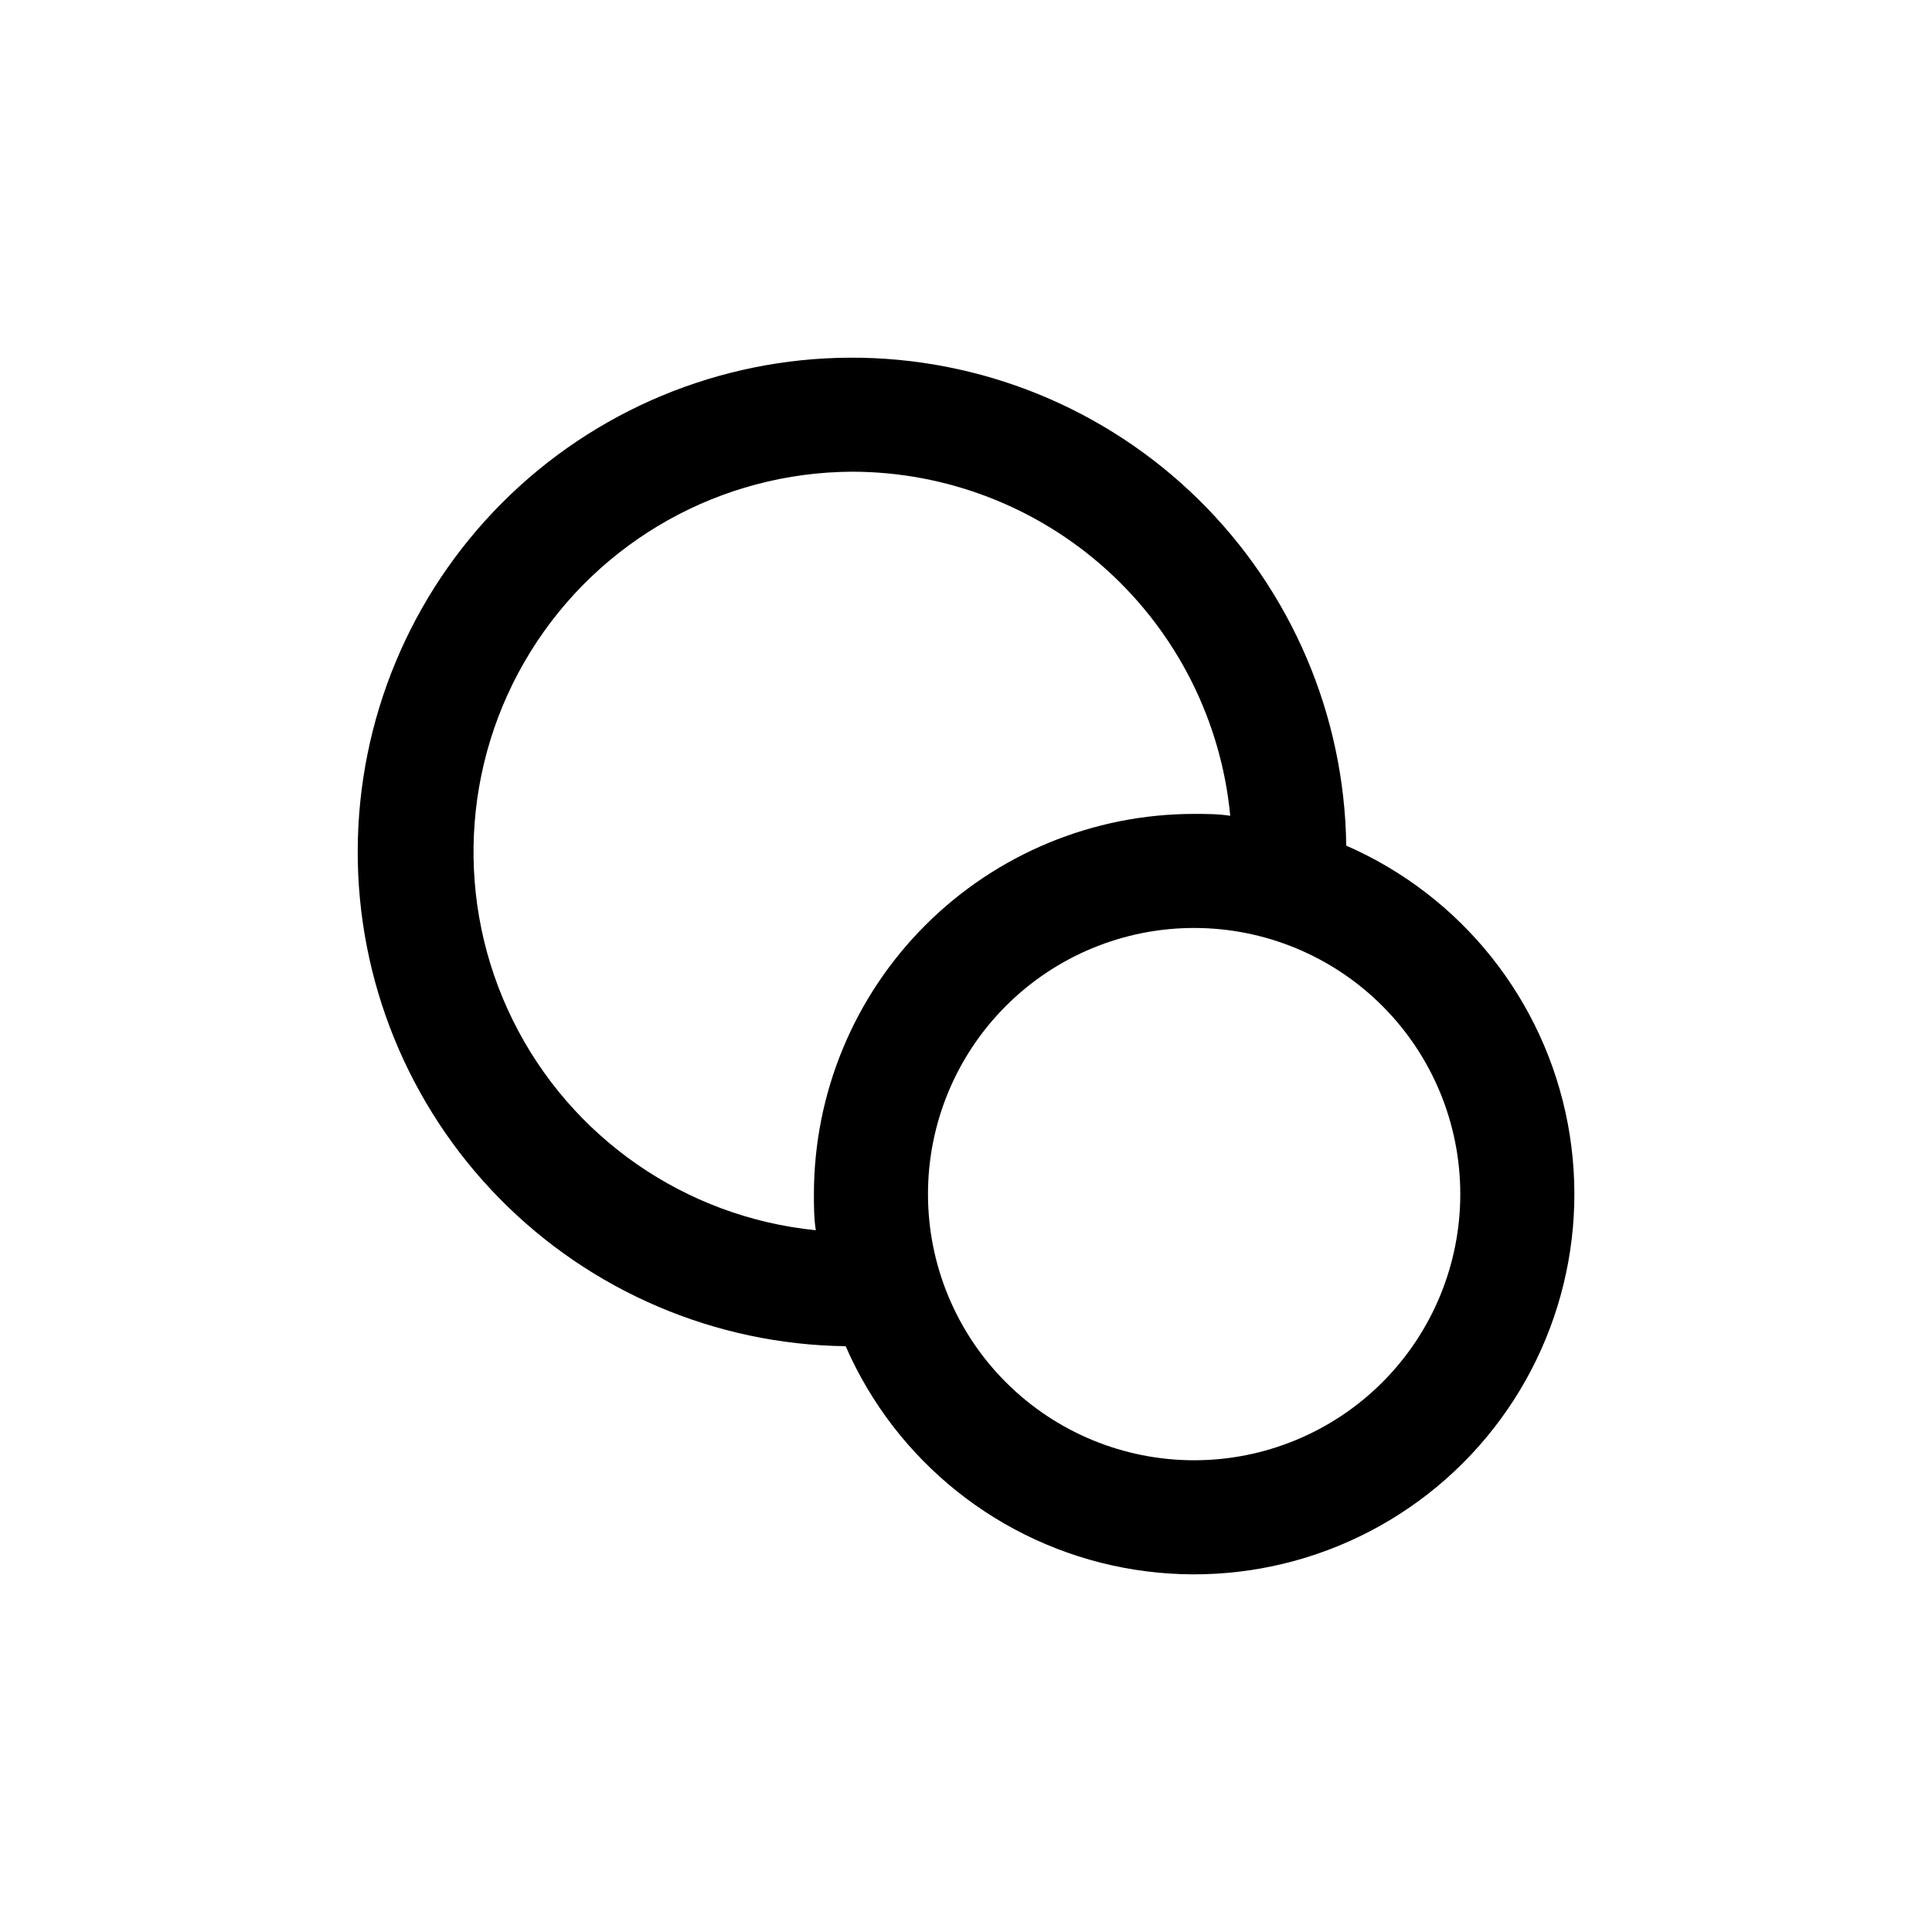 <?xml version="1.0" encoding="UTF-8"?>
<!-- Uploaded to: ICON Repo, www.iconrepo.com, Generator: ICON Repo Mixer Tools -->
<svg fill="#000000" width="800px" height="800px" version="1.1" viewBox="144 144 512 512" xmlns="http://www.w3.org/2000/svg">
 <path d="m368.11 500.76c13.328 30.535 40.887 52.512 73.625 58.703s66.418-4.199 89.977-27.758c23.559-23.559 33.949-57.238 27.758-89.977s-28.168-60.297-58.703-73.625c-0.441-34.543-14.512-67.516-39.148-91.734s-57.844-37.727-92.391-37.578c-34.547 0.145-67.637 13.934-92.066 38.363s-38.219 57.52-38.363 92.066c-0.148 34.547 13.359 67.754 37.578 92.391s57.191 38.707 91.734 39.148zm162.88-40.305c0 18.707-7.43 36.645-20.656 49.875-13.23 13.227-31.168 20.656-49.875 20.656s-36.648-7.43-49.875-20.656c-13.23-13.23-20.66-31.168-20.66-49.875s7.43-36.648 20.66-49.875c13.227-13.23 31.168-20.66 49.875-20.66s36.645 7.43 49.875 20.66c13.227 13.227 20.656 31.168 20.656 49.875zm-161.22-191.45c25.059 0.012 49.215 9.359 67.75 26.223 18.539 16.859 30.129 40.023 32.508 64.969-3.121-0.504-6.348-0.504-9.57-0.504-26.727 0-52.355 10.613-71.25 29.512-18.898 18.895-29.512 44.523-29.512 71.25 0 3.223 0 6.449 0.504 9.574v-0.004c-34.574-3.465-64.922-24.5-80.301-55.656-15.383-31.156-13.625-68.035 4.648-97.59 18.27-29.555 50.477-47.609 85.223-47.773z"/>
</svg>